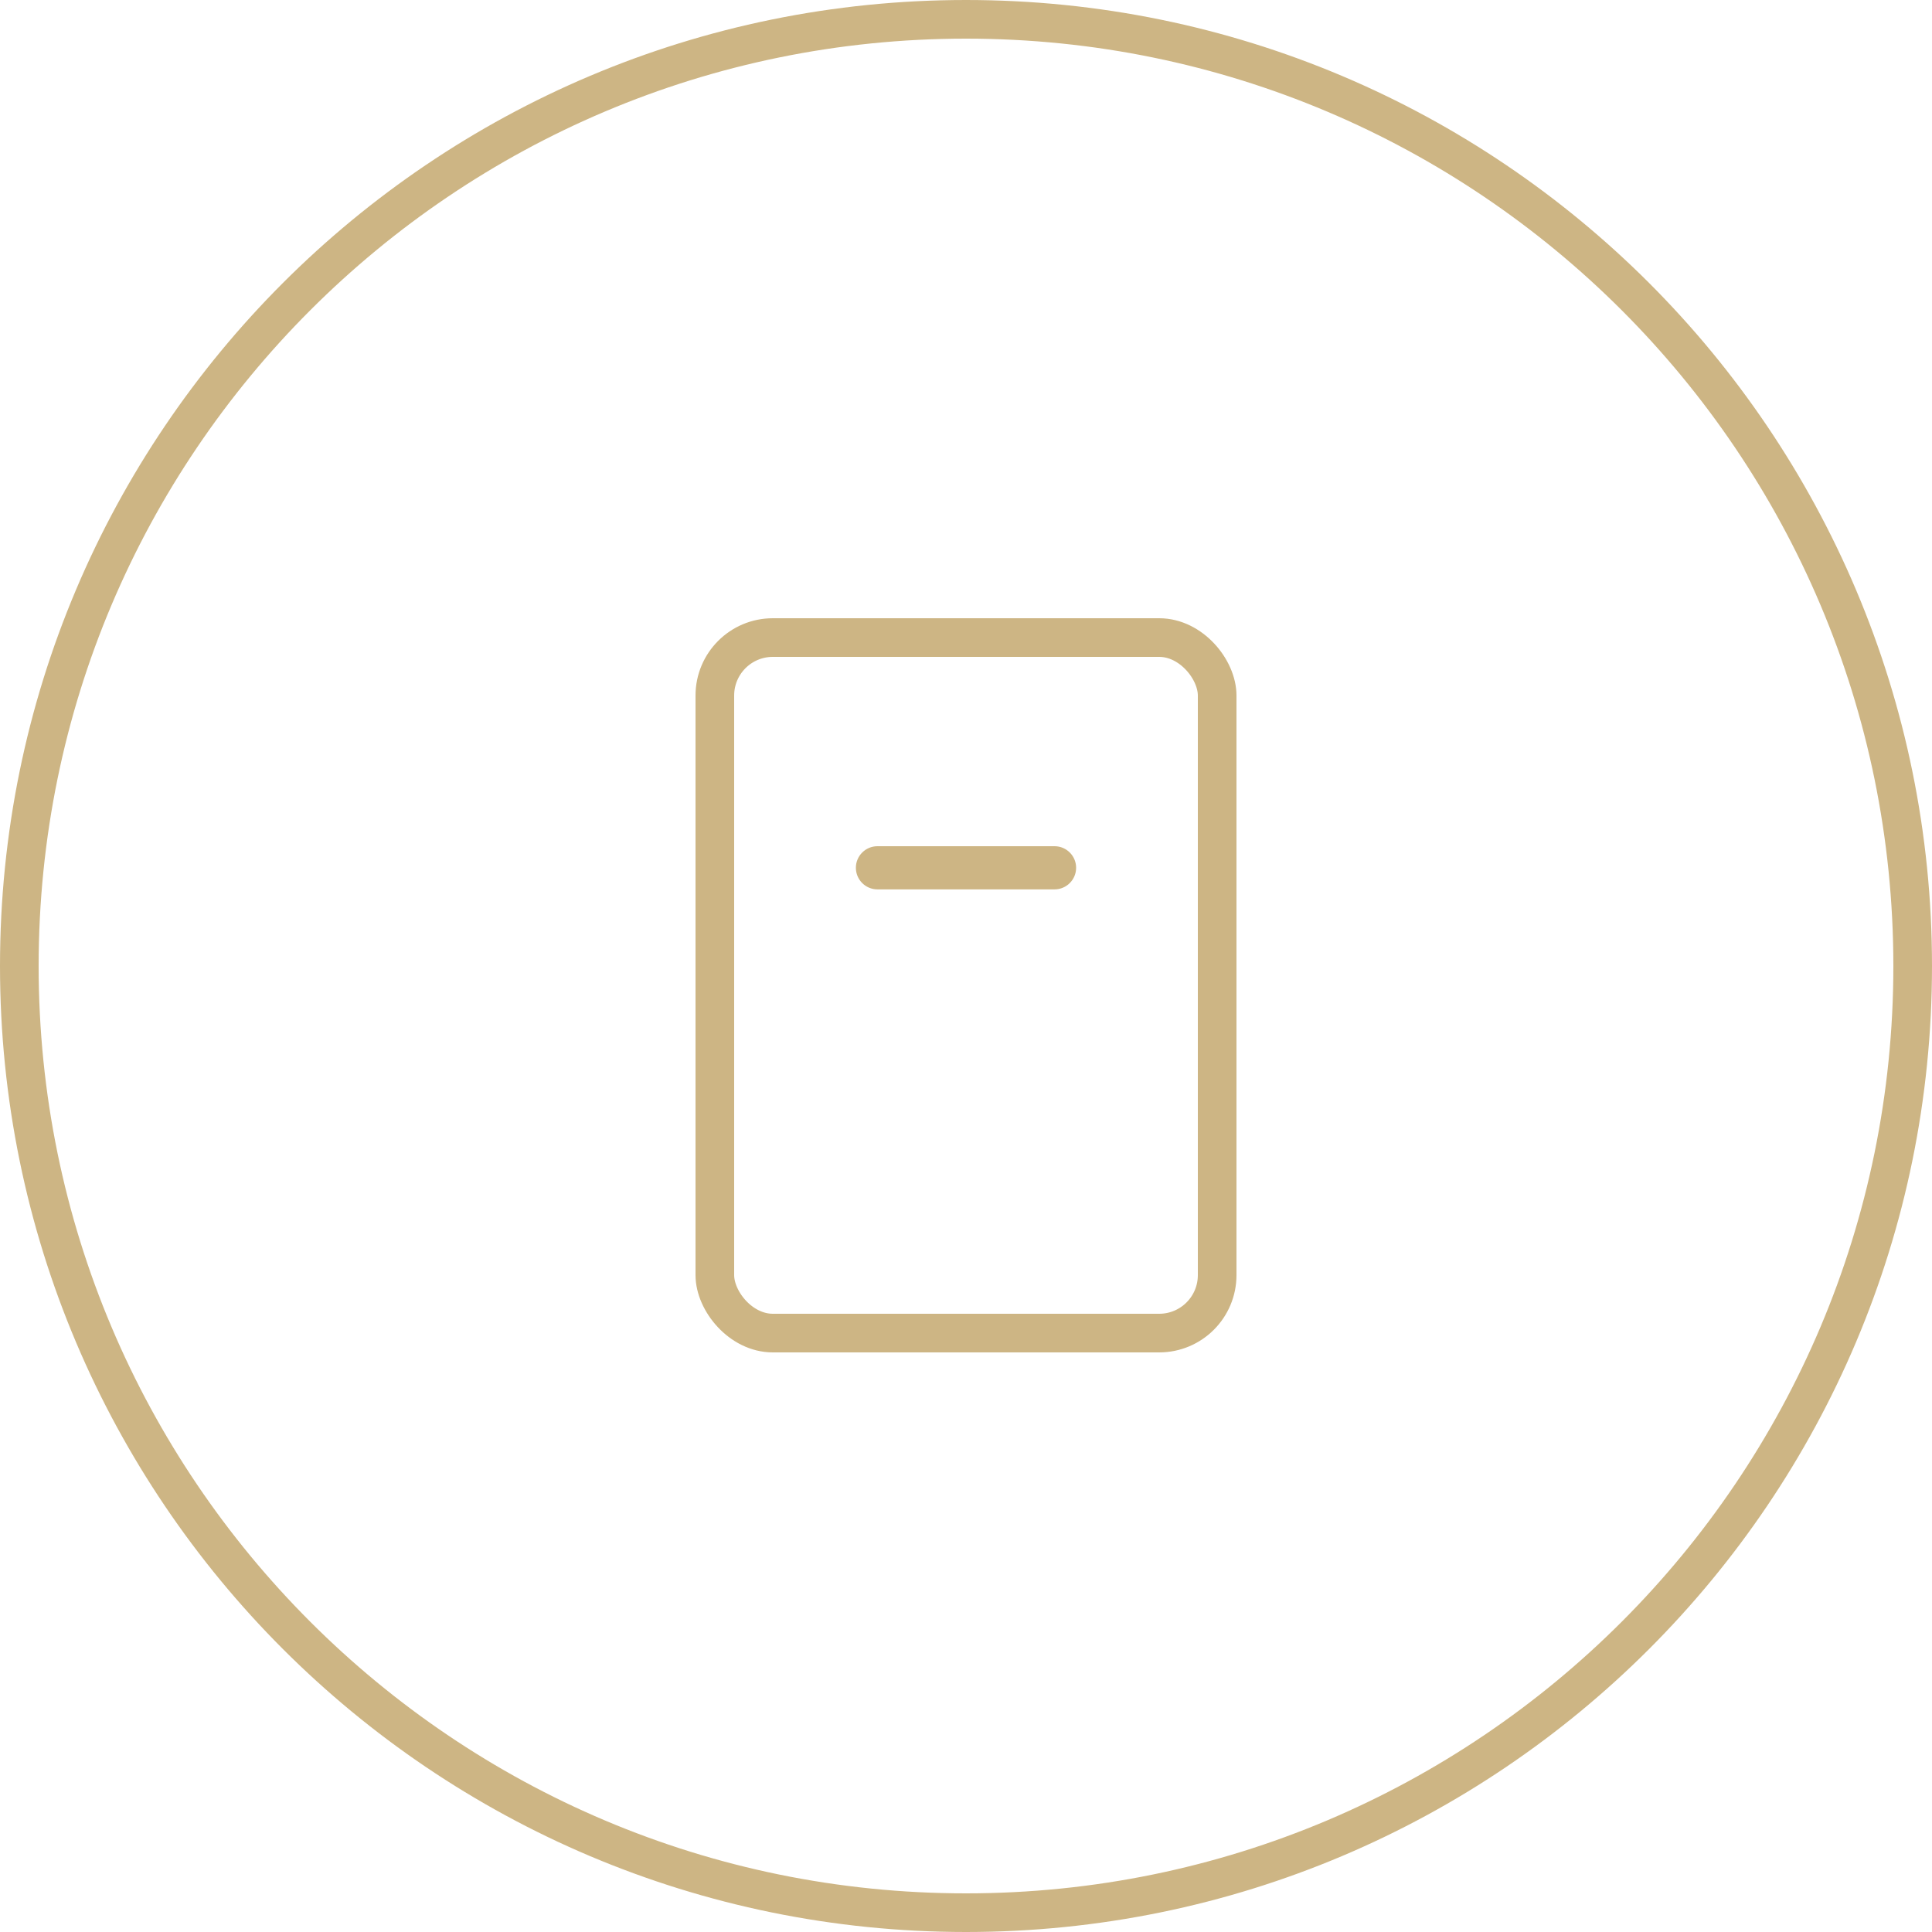 <svg width="50" height="50" viewBox="0 0 50 50" fill="none" xmlns="http://www.w3.org/2000/svg">
<path d="M25 0.5C38.531 0.5 49.5 11.469 49.5 25C49.5 38.531 38.531 49.5 25 49.5C11.469 49.5 0.5 38.531 0.5 25C0.5 11.469 11.469 0.5 25 0.5Z" stroke="#CDB584"/>
<rect x="18.5" y="16.5" width="13" height="18" rx="1.5" stroke="#CDB584"/>
<path d="M22.708 21.95C22.428 21.95 22.2 22.178 22.2 22.458C22.2 22.739 22.428 22.967 22.708 22.967H27.292C27.572 22.967 27.8 22.739 27.8 22.458C27.8 22.178 27.572 21.95 27.292 21.95H22.708Z" fill="#CDB584" stroke="#CDB584" stroke-width="0.1"/>
</svg>
